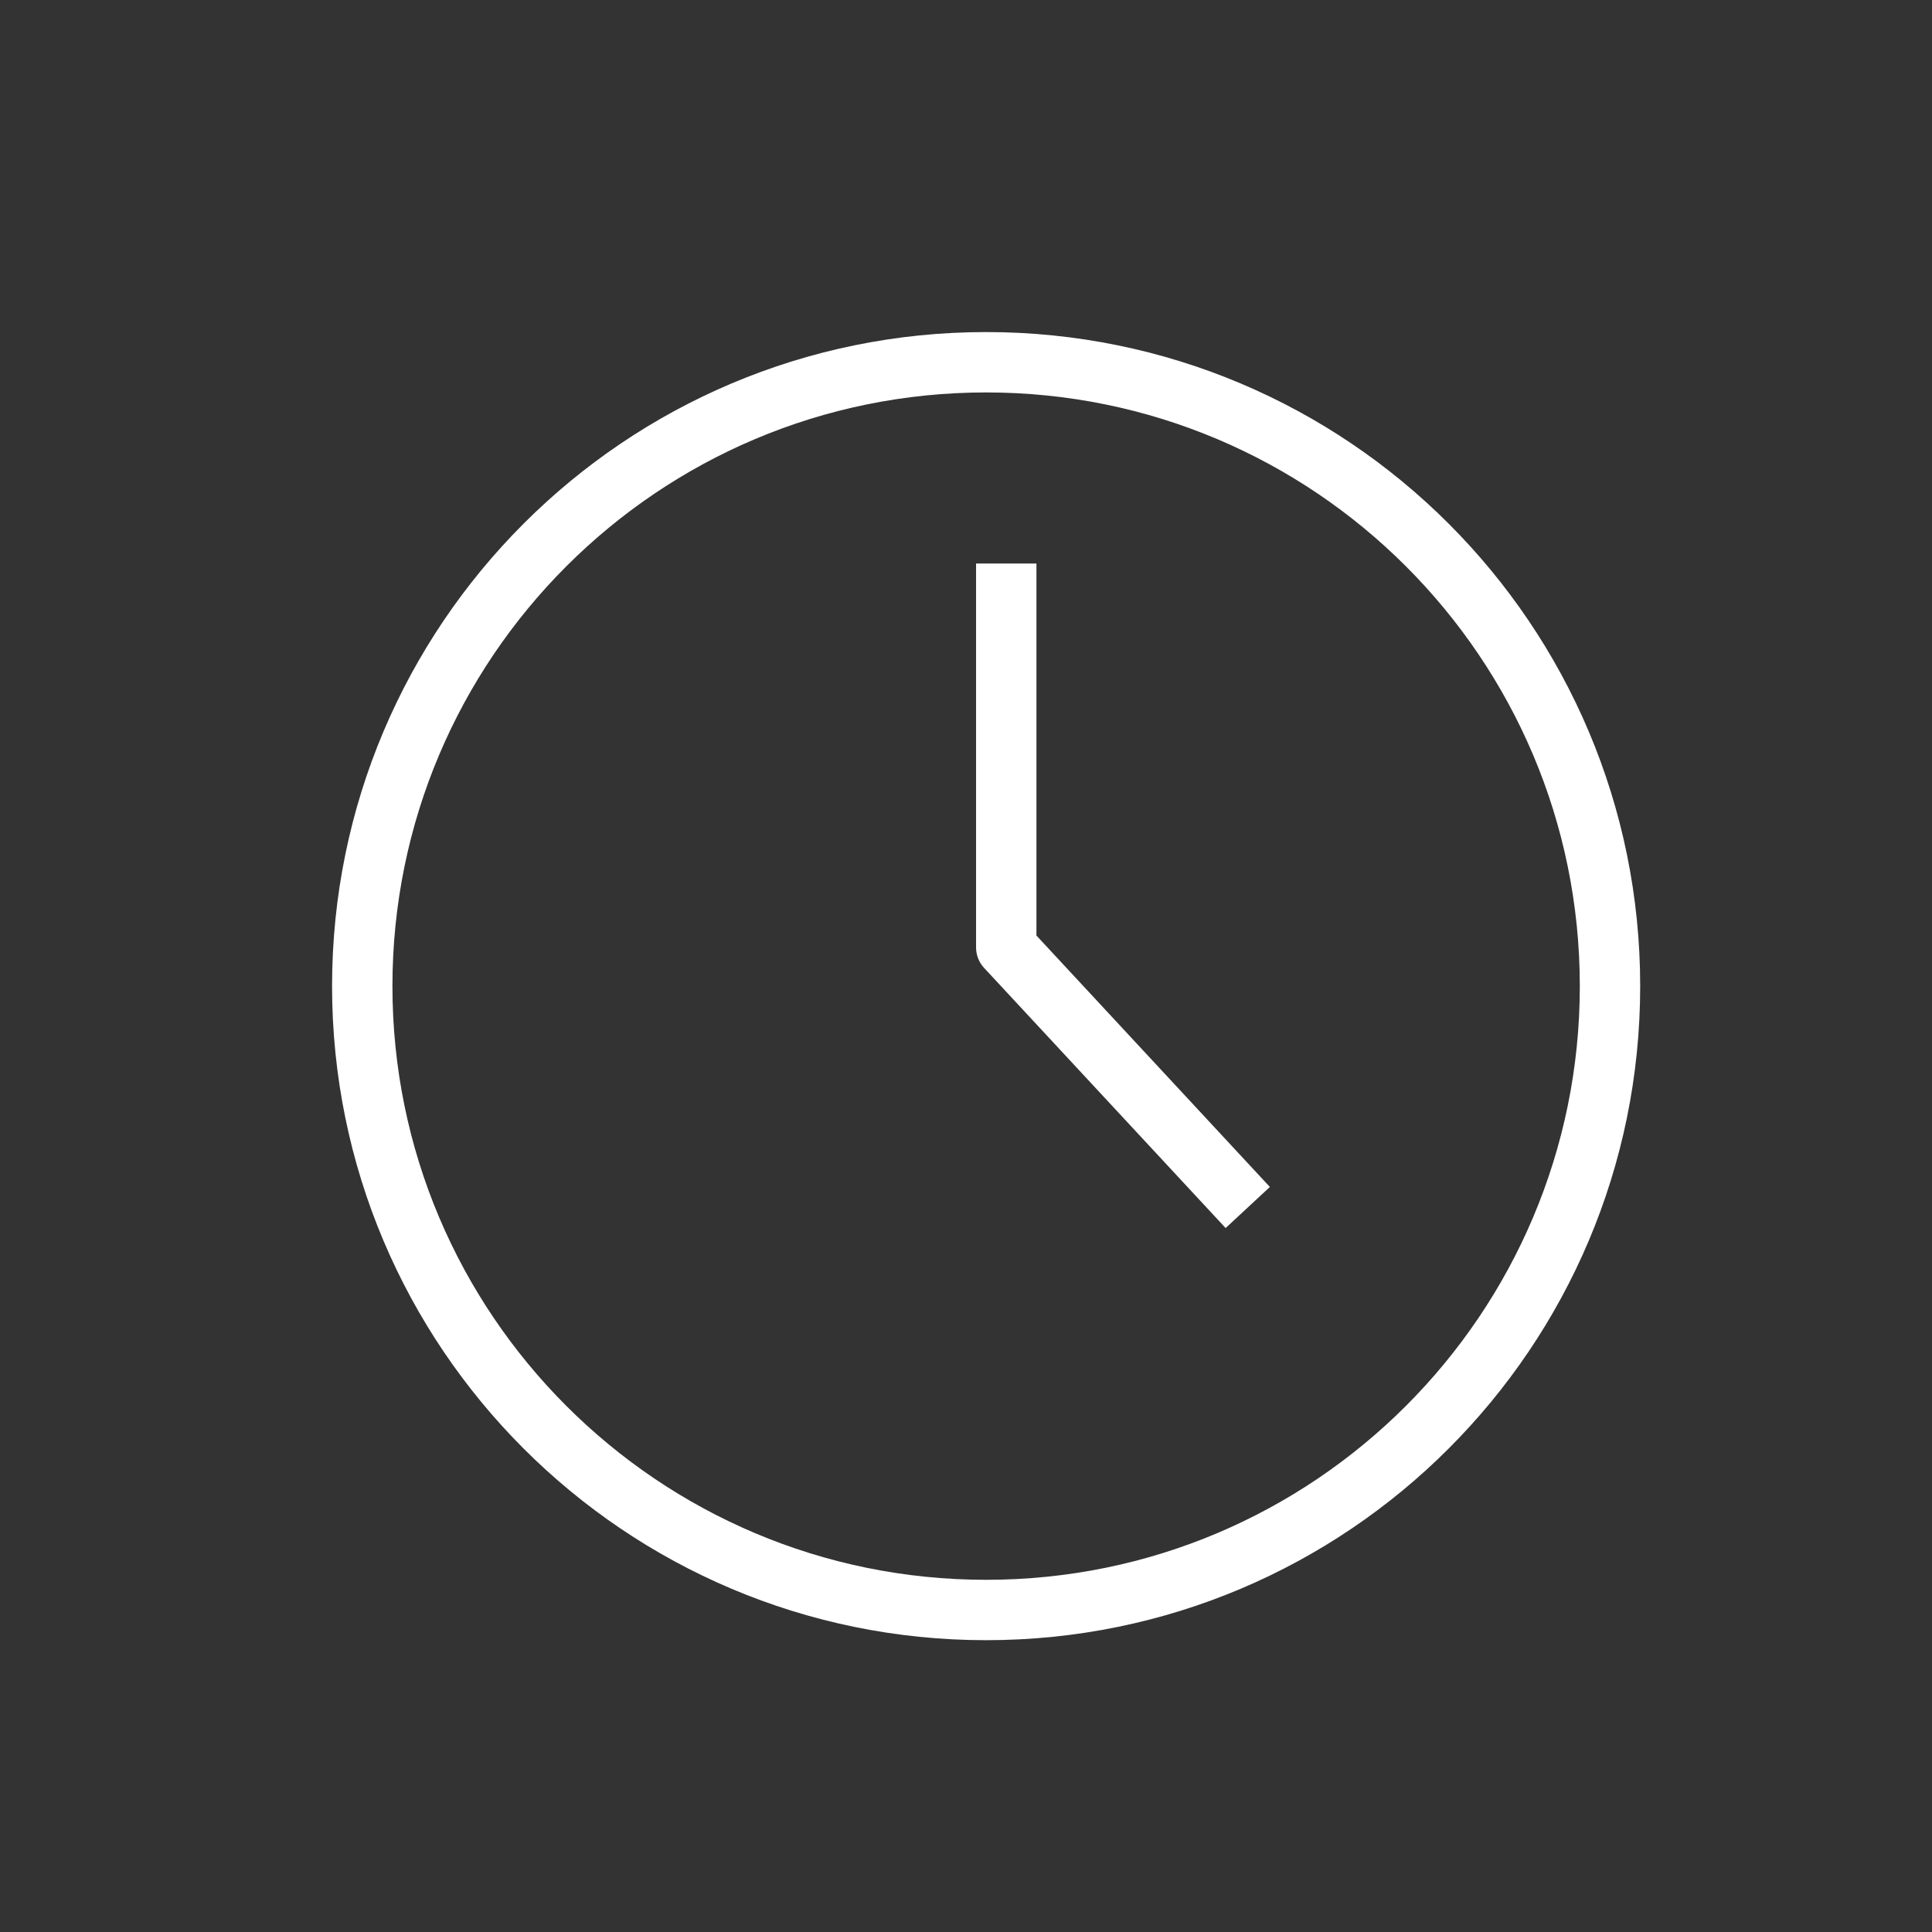 <svg width="48" height="48" viewBox="0 0 48 48" xmlns="http://www.w3.org/2000/svg"><rect x="0" y="0" width="48" height="48" fill="#333333" stroke="none"/><title>icon-site-events</title><desc>Created with Sketch.</desc><path d="M25 14v9.538L31 30m9-5.5C40 33.06 33.06 40 24.5 40 15.94 40 9 33.06 9 24.5 9 15.938 15.94 9 24.5 9 33.06 9 40 15.938 40 24.5z" stroke="#fff" stroke-width="1.5" fill="none" fill-rule="evenodd" stroke-linejoin="round"/></svg>